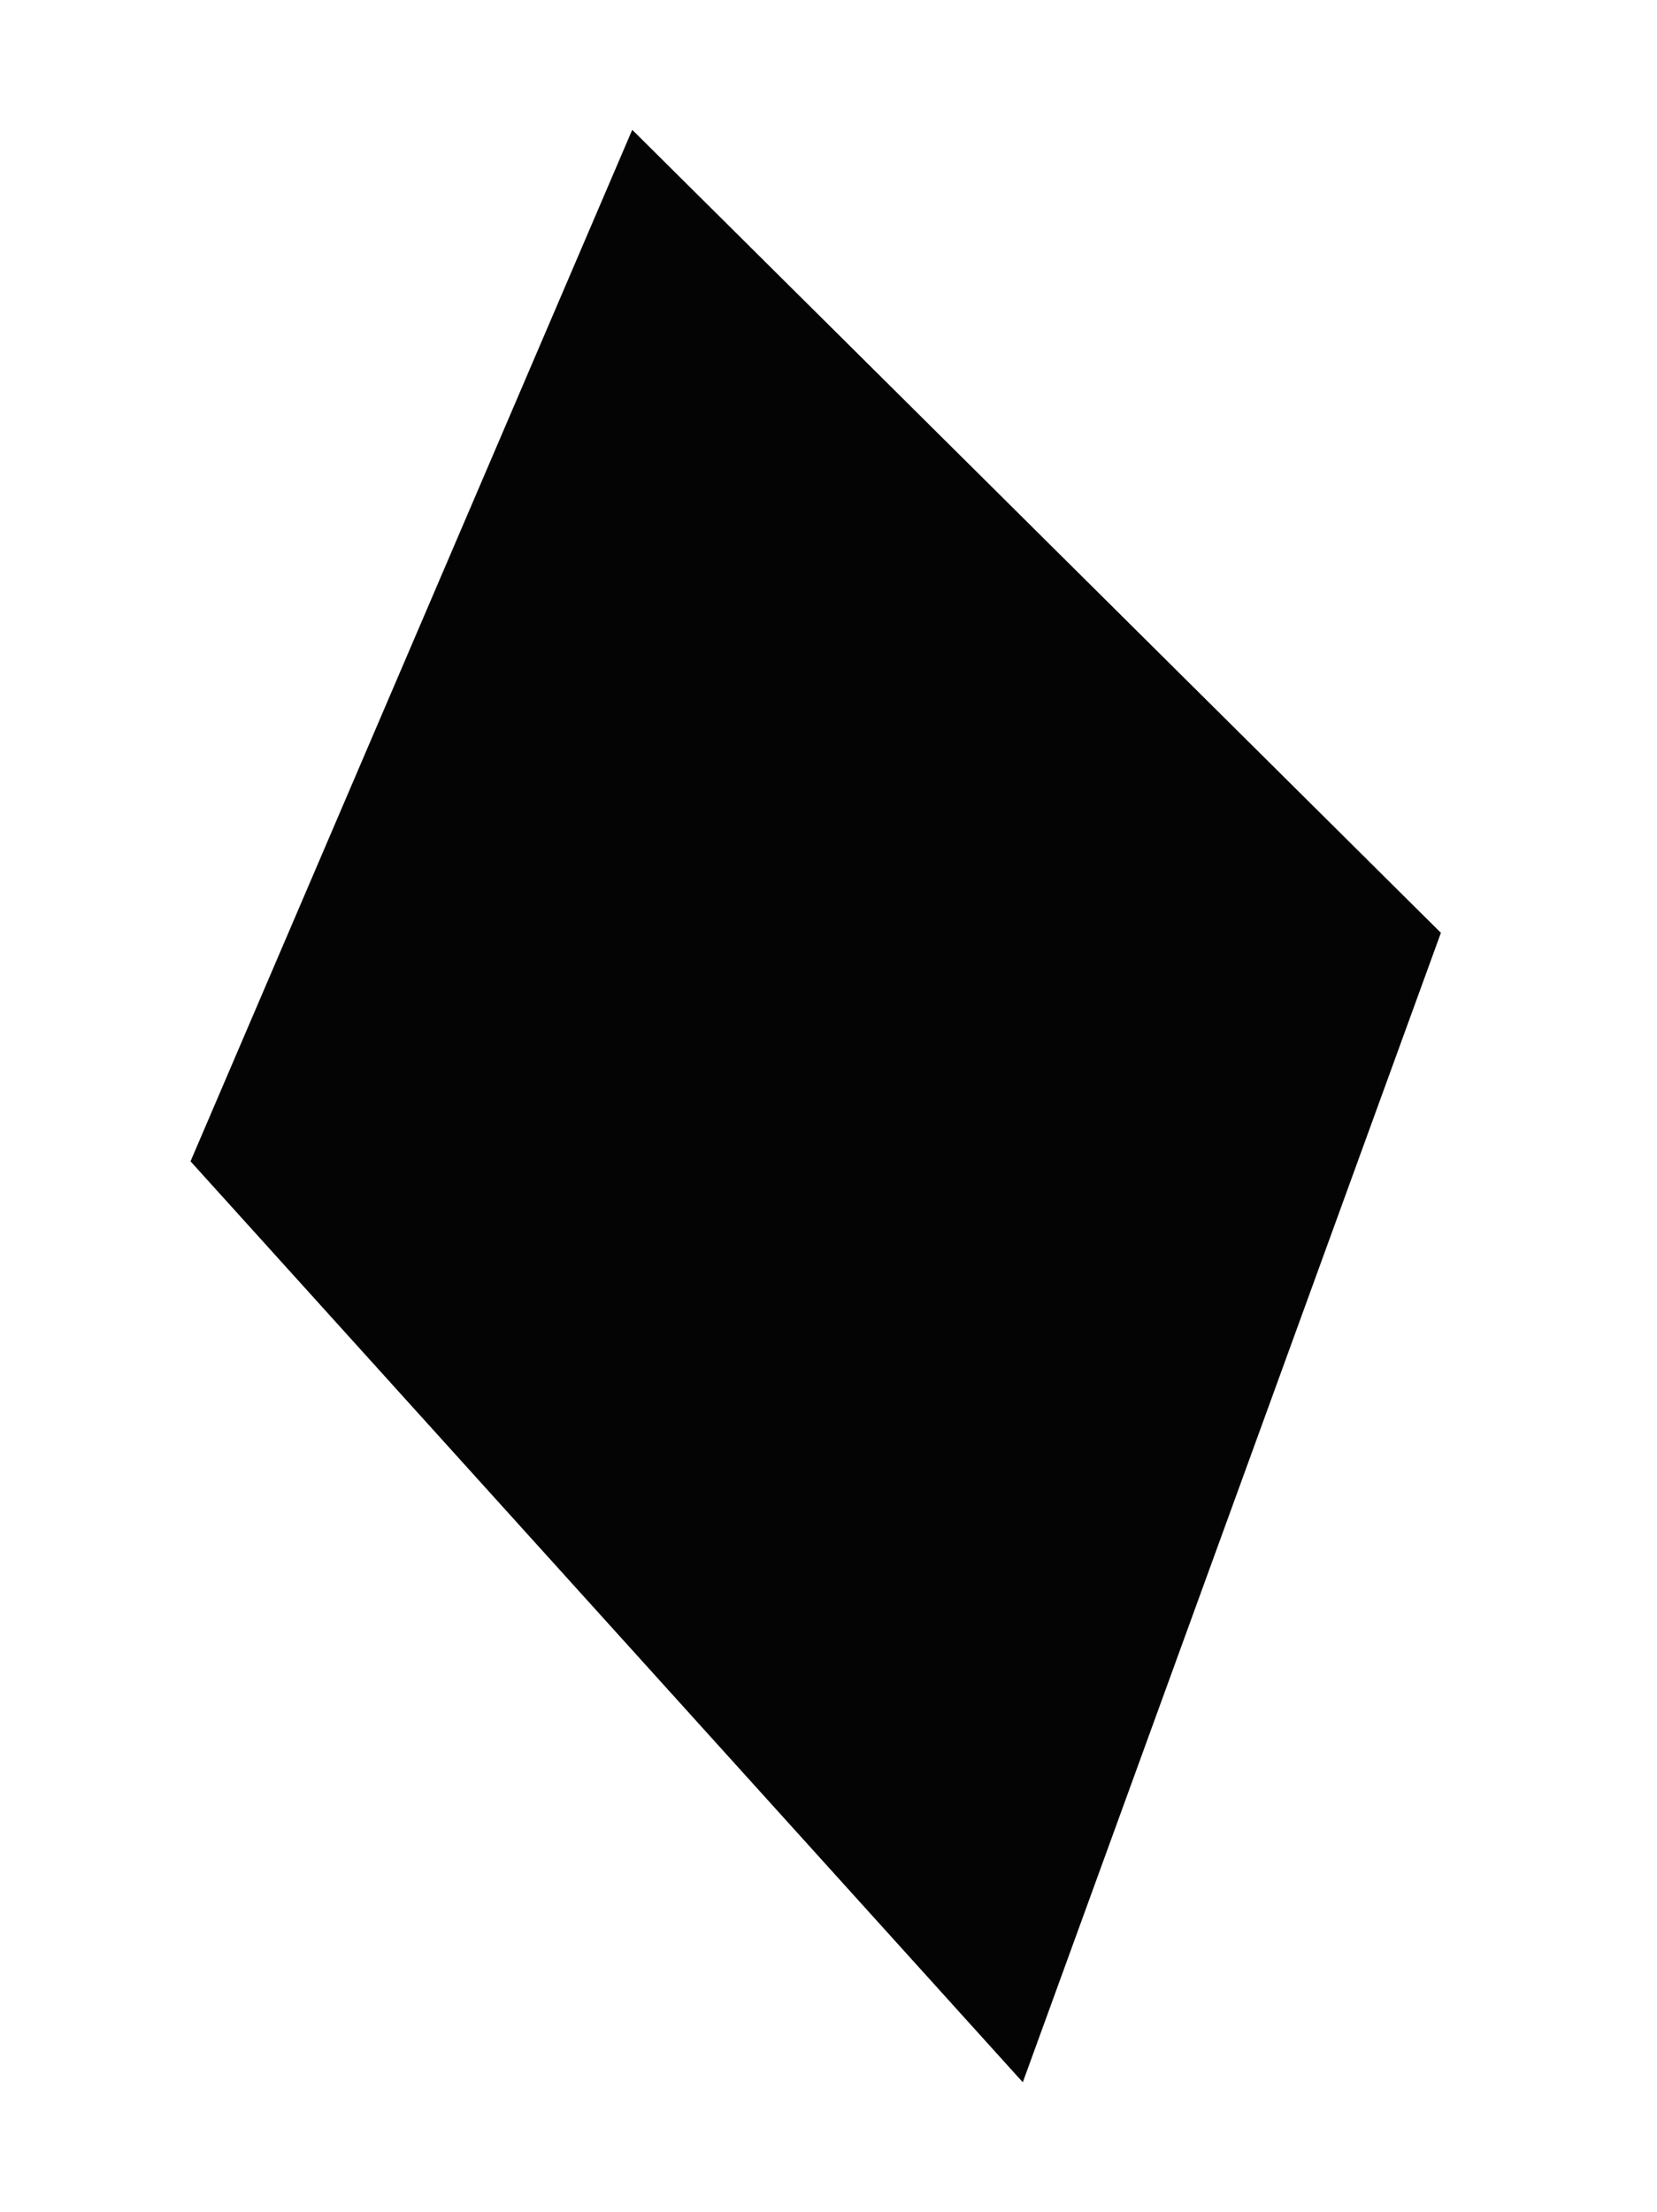 <?xml version="1.0" encoding="UTF-8"?> <svg xmlns="http://www.w3.org/2000/svg" width="20.726" height="27.658" viewBox="0 0 20.726 27.658"> <defs> <style>.a{fill:#040405;}</style> </defs> <g transform="matrix(0.978, -0.208, 0.208, 0.978, 0, 3.305)"> <path class="a" d="M379.8,468.465l7.806,11.926L379.5,493.362l-7.788-13.43Z" transform="translate(-371.714 -468.465)"></path> </g> </svg> 